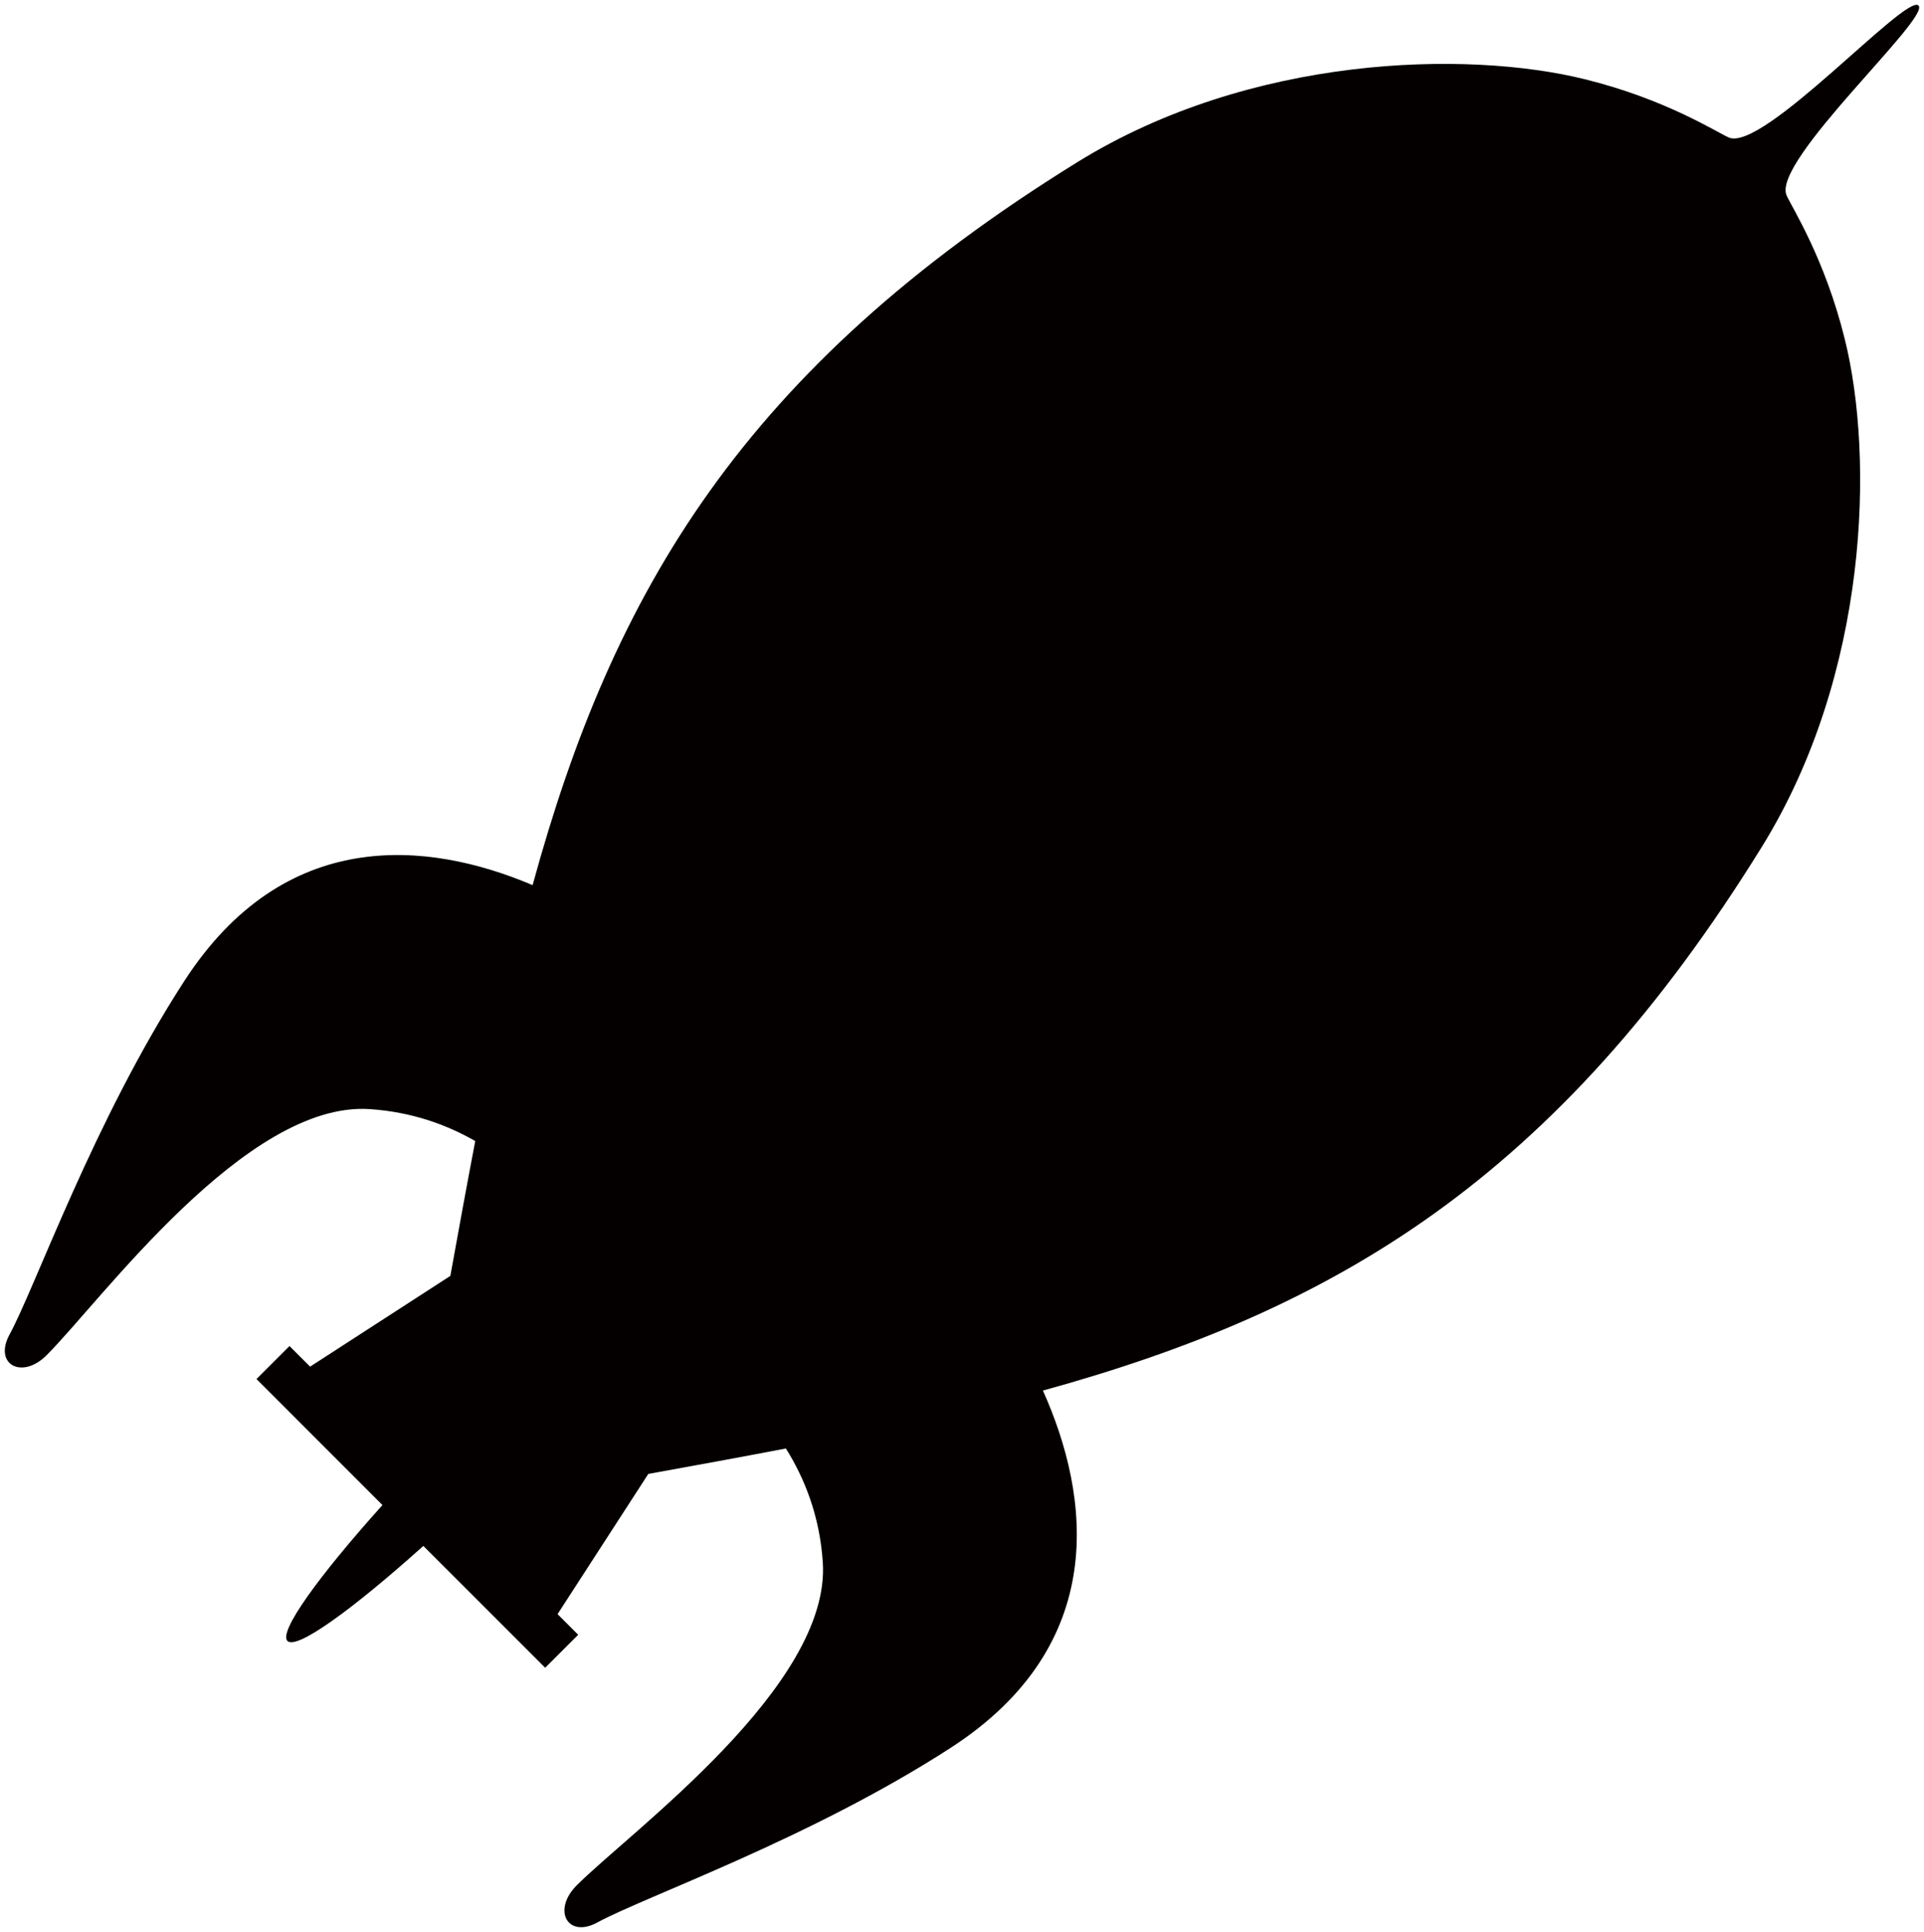 <svg xmlns="http://www.w3.org/2000/svg" viewBox="0 0 796.793 800"><path d="M431.908 575.79c120.722-33.272 212.45-87.367 297.706-225.093 44.399-71.737 46.51-161.257 34.397-210.172-8.308-33.715-22.048-54.804-24.145-59.665-6.084-14.226 59.764-73.447 54.651-78.574-5.127-5.139-64.348 60.737-78.559 54.651-4.876-2.082-25.936-15.836-59.68-24.143-48.914-12.1-138.447-10.016-210.185 34.395C307.77 152.821 253.799 244.994 220.57 366.507c-43.551-18.477-102.814-24.354-144.296 39.786C38.683 464.362 14.789 532.669 3.953 552.59c-6.71 12.392 5.139 18.795 15.363 8.544 22.477-22.449 82.547-105.315 133.794-101.884 17.475 1.166 31.98 6.501 43.704 13.225-3.445 18.018-6.835 36.591-10.308 55.832l-58.082 37.578-8.53-8.529-13.671 13.655 52.165 52.193c-26.769 29.798-43.079 52.538-39.342 56.275 3.723 3.724 26.463-12.6 56.276-39.356l50.456 50.442 13.671-13.655-8.544-8.544 37.578-58.055c19.656-3.556 38.619-7.014 56.984-10.544 7.683 12.281 14.004 27.882 15.281 47.107 3.418 51.248-79.433 111.317-101.91 133.794-10.225 10.238-3.834 22.088 8.556 15.365 19.921-10.821 88.243-34.744 146.311-72.307 65.933-42.663 57.861-104.079 38.203-147.936z" fill="#040000"/></svg>